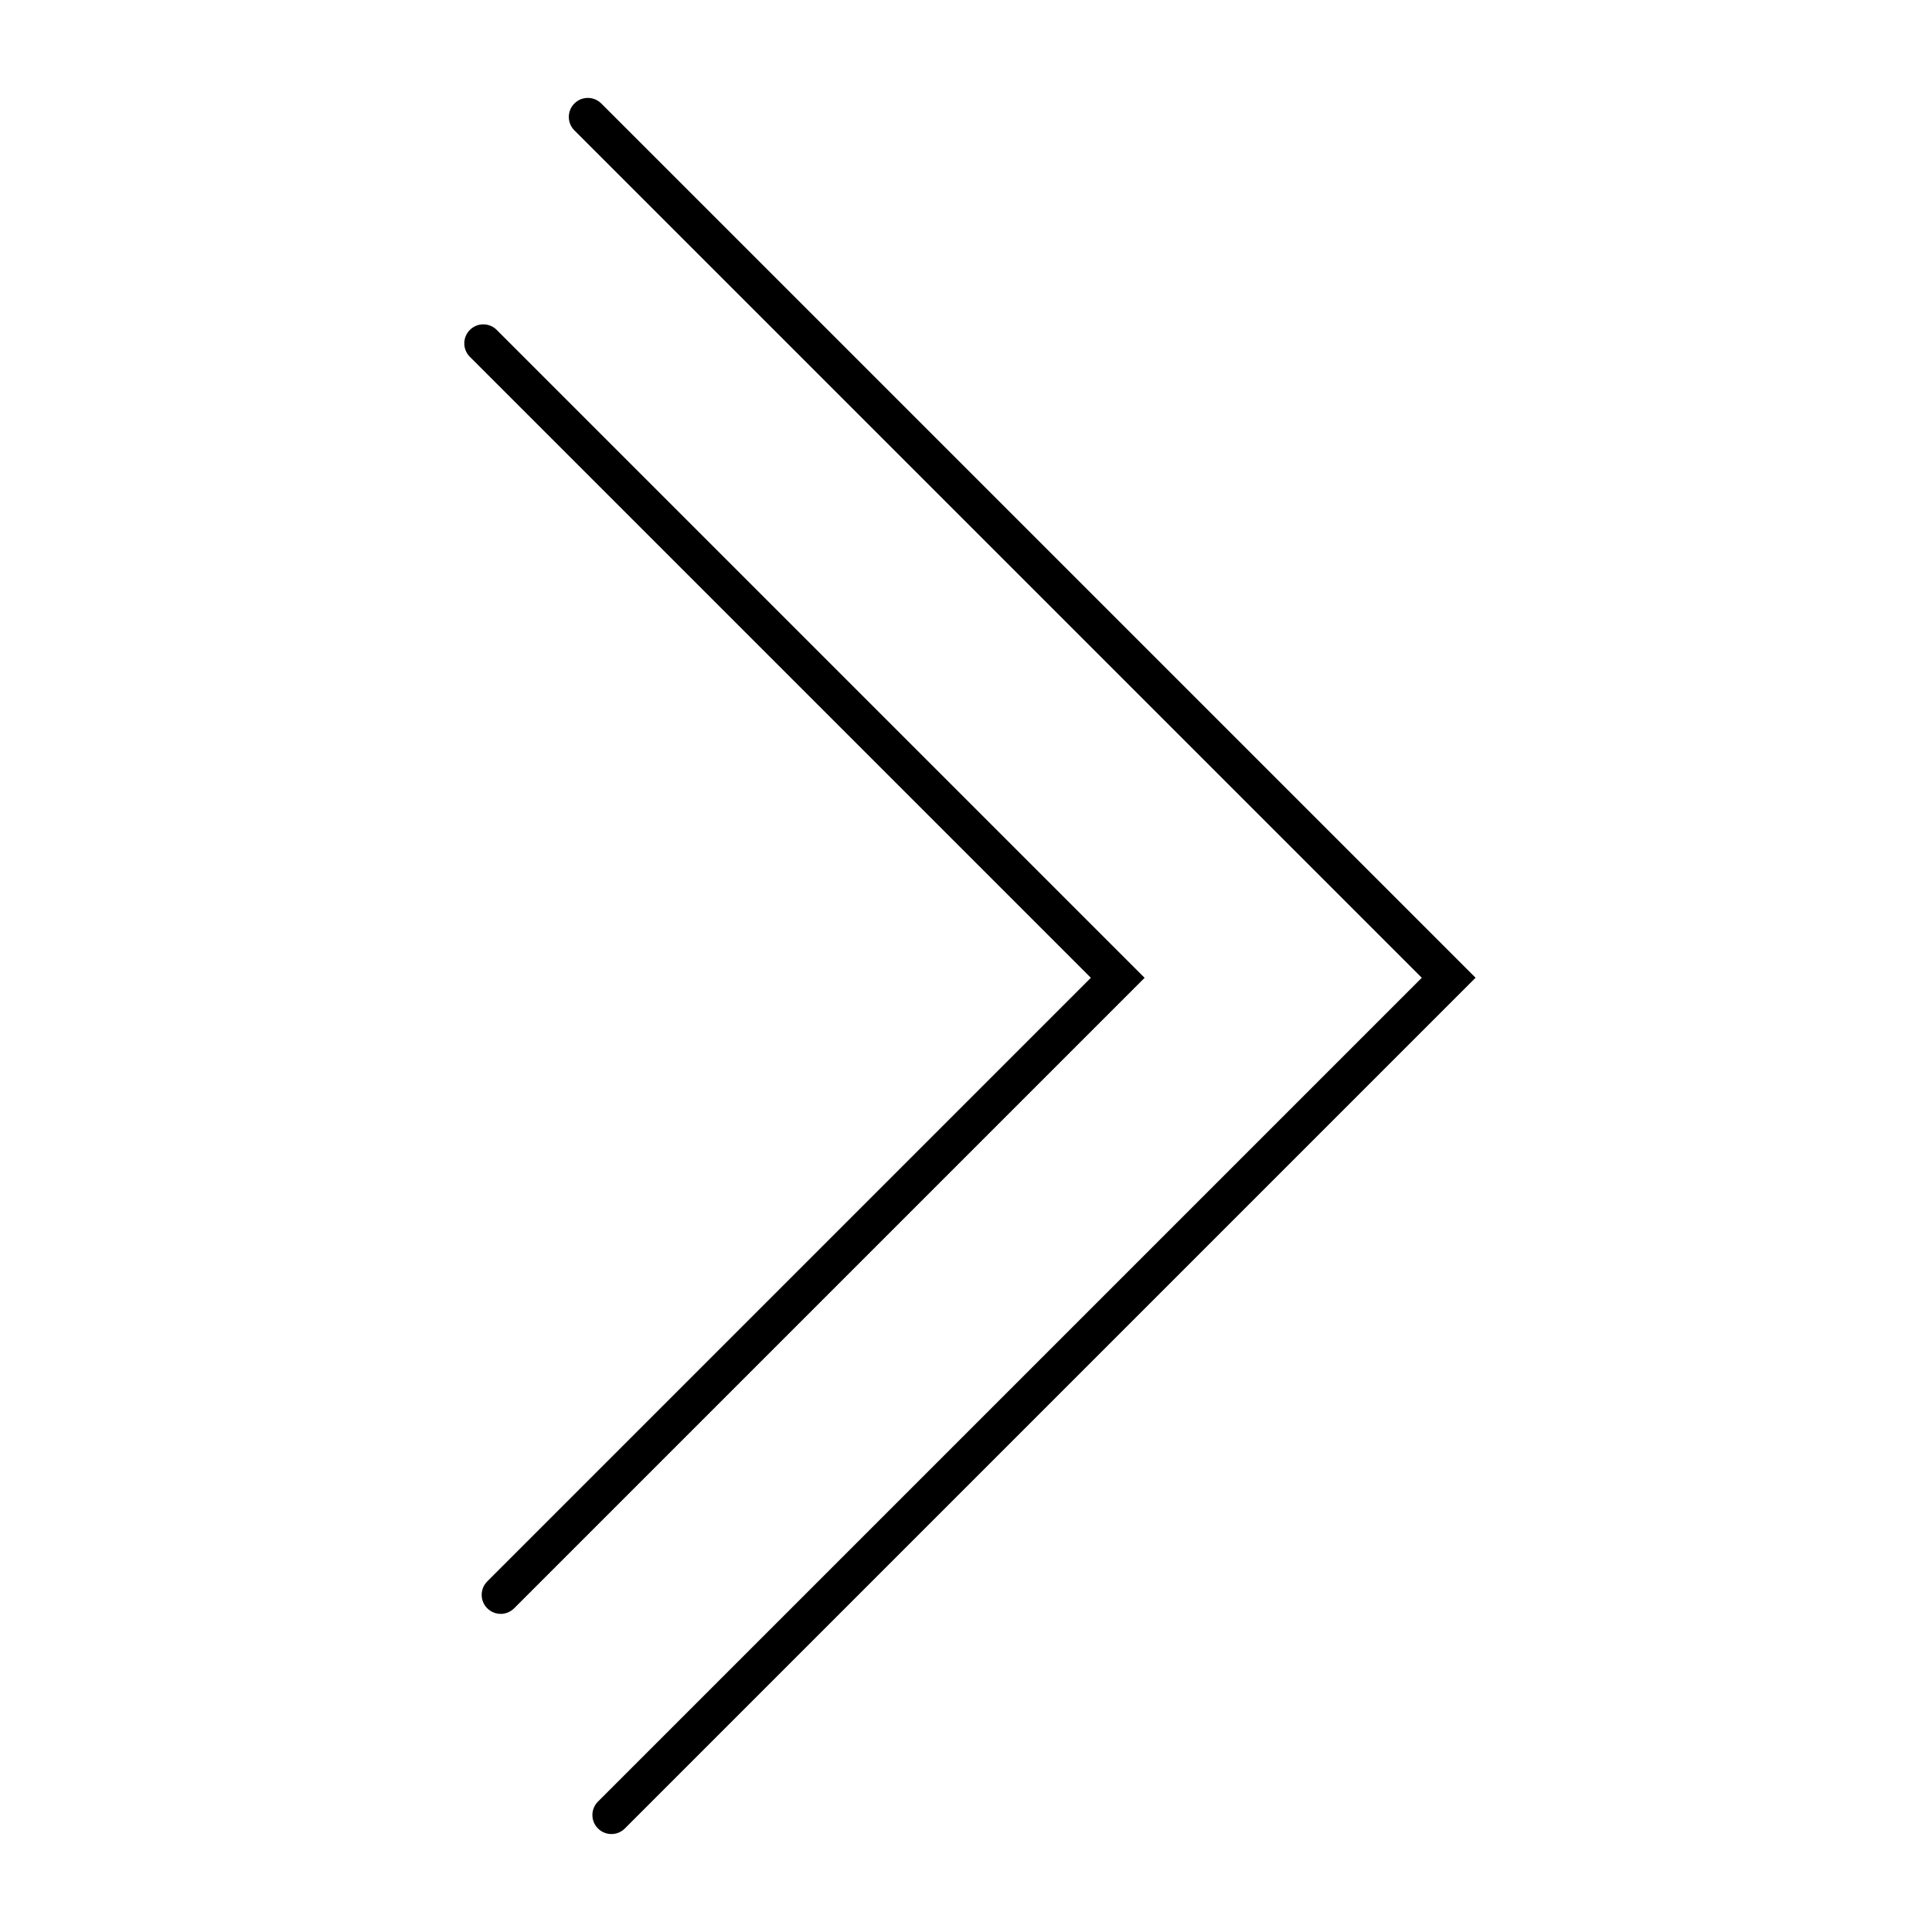 <?xml version="1.0" encoding="UTF-8"?>
<!-- The Best Svg Icon site in the world: iconSvg.co, Visit us! https://iconsvg.co -->
<svg fill="#000000" width="800px" height="800px" version="1.1" viewBox="144 144 512 512" xmlns="http://www.w3.org/2000/svg">
 <g>
  <path d="m306.03 630.04c-1.289 0-2.578-0.492-3.562-1.477-1.969-1.969-1.969-5.152 0-7.125l218.32-218.32-224.57-224.57c-1.969-1.969-1.969-5.152 0-7.125 1.969-1.969 5.152-1.969 7.125 0l231.7 231.69-225.45 225.45c-0.988 0.984-2.273 1.477-3.562 1.477z"/>
  <path d="m276.69 571.69c-1.289 0-2.578-0.492-3.562-1.477-1.969-1.969-1.969-5.152 0-7.125l159.96-159.96-164.57-164.57c-1.969-1.969-1.969-5.152 0-7.125 1.969-1.969 5.152-1.969 7.125 0l171.69 171.7-167.09 167.09c-0.984 0.98-2.273 1.477-3.562 1.477z"/>
 </g>
</svg>